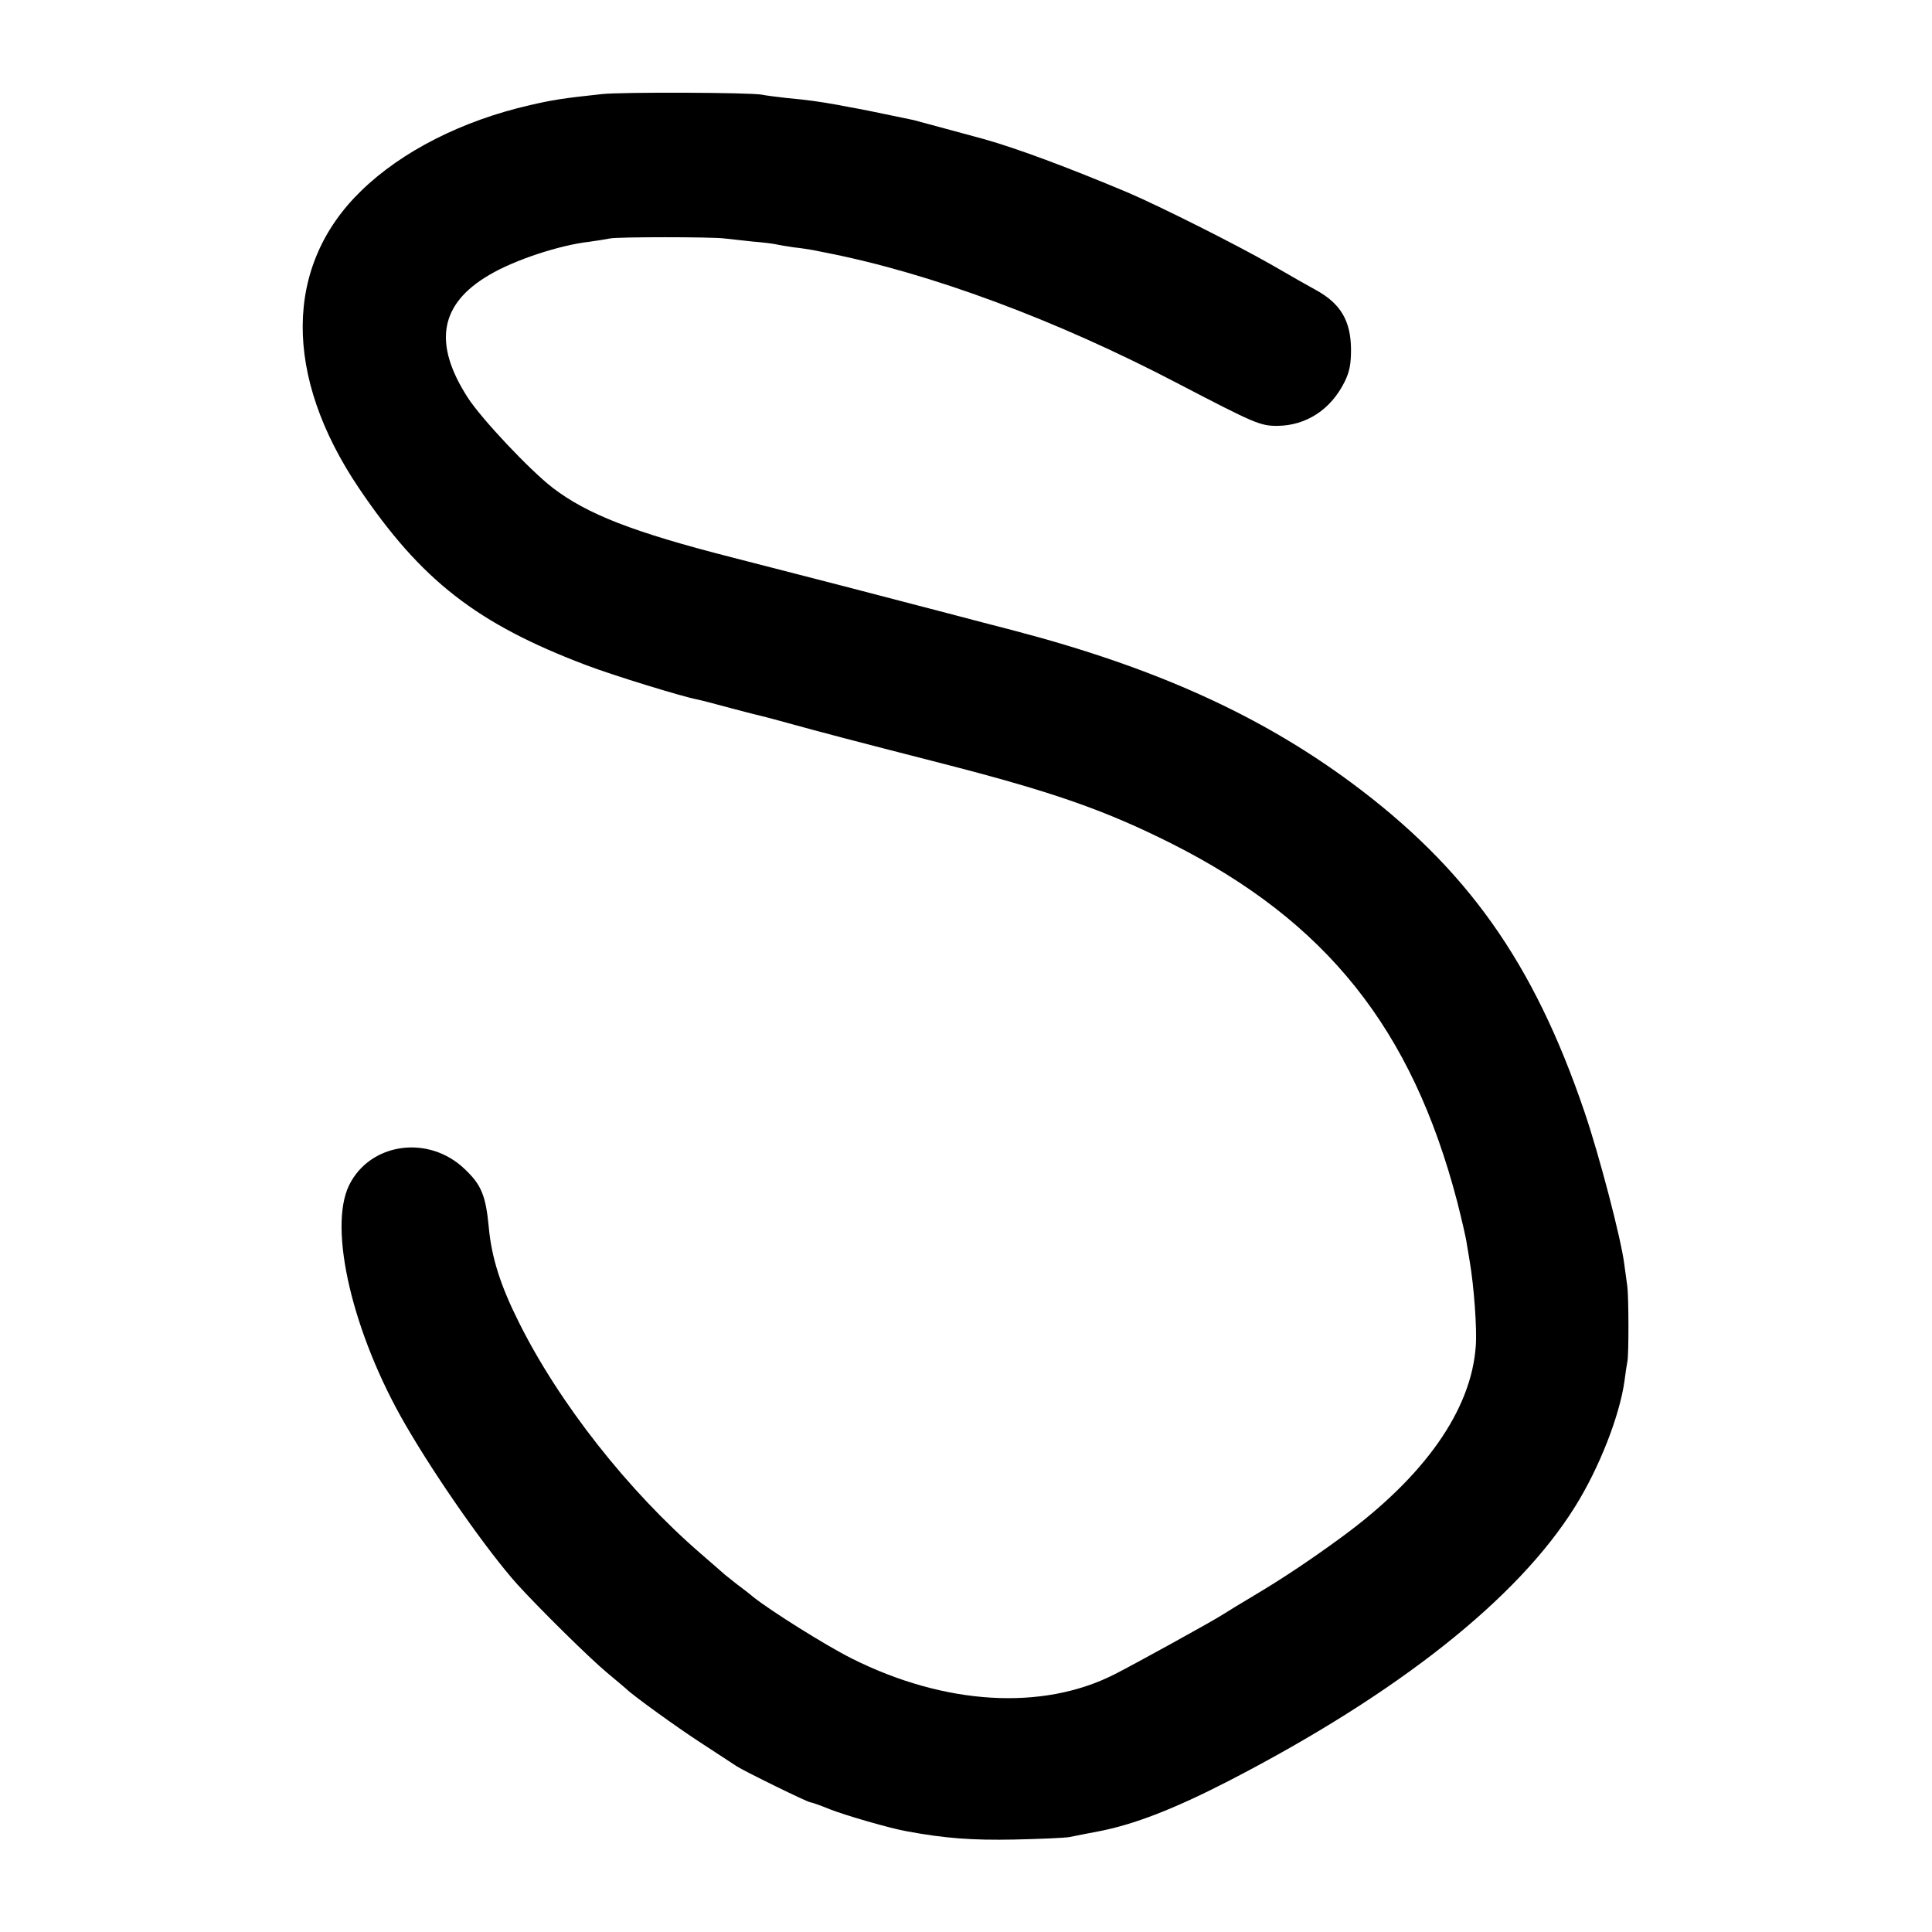 <?xml version="1.0" standalone="no"?>
<!DOCTYPE svg PUBLIC "-//W3C//DTD SVG 20010904//EN"
 "http://www.w3.org/TR/2001/REC-SVG-20010904/DTD/svg10.dtd">
<svg version="1.0" xmlns="http://www.w3.org/2000/svg"
 width="700pt" height="700pt" viewBox="0 0 700 700"
 preserveAspectRatio="xMidYMid meet">
<g transform="translate(0,700) scale(0.1,-0.1)"
fill="#000000" stroke="none">
<path d="M2180 6659 c-140 -15 -178 -21 -260 -40 -245 -56 -464 -167 -611
-310 -280 -271 -283 -670 -9 -1077 226 -335 428 -492 824 -642 97 -37 348
-114 401 -124 11 -2 65 -16 120 -31 55 -15 108 -28 117 -30 9 -2 50 -13 90
-24 127 -35 202 -55 588 -154 379 -98 567 -164 804 -283 562 -283 872 -671
1036 -1299 15 -60 32 -130 35 -155 4 -25 9 -52 10 -60 15 -86 27 -245 22 -307
-16 -232 -186 -473 -487 -693 -112 -82 -214 -150 -315 -210 -49 -29 -101 -61
-115 -70 -28 -19 -318 -179 -393 -217 -261 -132 -614 -111 -951 58 -92 46
-293 172 -357 223 -14 12 -40 32 -59 46 -18 14 -38 30 -44 35 -6 6 -45 39 -86
75 -264 228 -515 547 -661 841 -66 132 -98 233 -108 342 -11 116 -27 154 -87
211 -131 126 -343 96 -419 -58 -77 -157 13 -539 204 -868 112 -194 299 -460
405 -578 77 -85 261 -267 326 -321 36 -30 67 -56 70 -59 23 -23 185 -140 270
-195 58 -38 116 -76 130 -85 30 -19 256 -130 266 -130 4 0 36 -11 70 -25 55
-22 221 -70 279 -80 140 -26 238 -33 390 -30 94 2 184 6 200 9 39 8 75 15 102
20 132 25 278 82 478 185 611 316 1044 659 1251 991 88 140 163 332 180 458 3
26 8 56 10 67 6 24 5 240 0 275 -2 14 -7 50 -11 80 -11 90 -91 396 -144 551
-184 542 -426 883 -846 1194 -333 246 -713 417 -1220 550 -55 14 -165 43 -245
64 -194 51 -541 141 -780 202 -356 91 -523 156 -648 252 -84 65 -257 249 -307
326 -127 197 -102 340 78 445 91 54 255 108 362 120 28 4 61 9 75 12 27 6 367
6 415 0 17 -2 62 -7 100 -11 39 -3 77 -8 85 -10 8 -2 38 -7 65 -11 28 -3 59
-8 70 -10 11 -2 31 -6 45 -9 380 -74 837 -244 1275 -473 282 -147 301 -155
363 -155 105 1 194 59 244 160 18 37 23 64 23 118 -1 102 -37 164 -125 213
-19 10 -91 51 -160 91 -131 75 -408 214 -525 264 -217 91 -399 159 -520 193
-58 16 -233 63 -255 69 -34 7 -177 37 -200 41 -14 2 -47 9 -75 14 -67 12 -109
18 -186 25 -35 4 -75 9 -89 12 -41 8 -509 10 -580 2z"/>
</g>
</svg>
